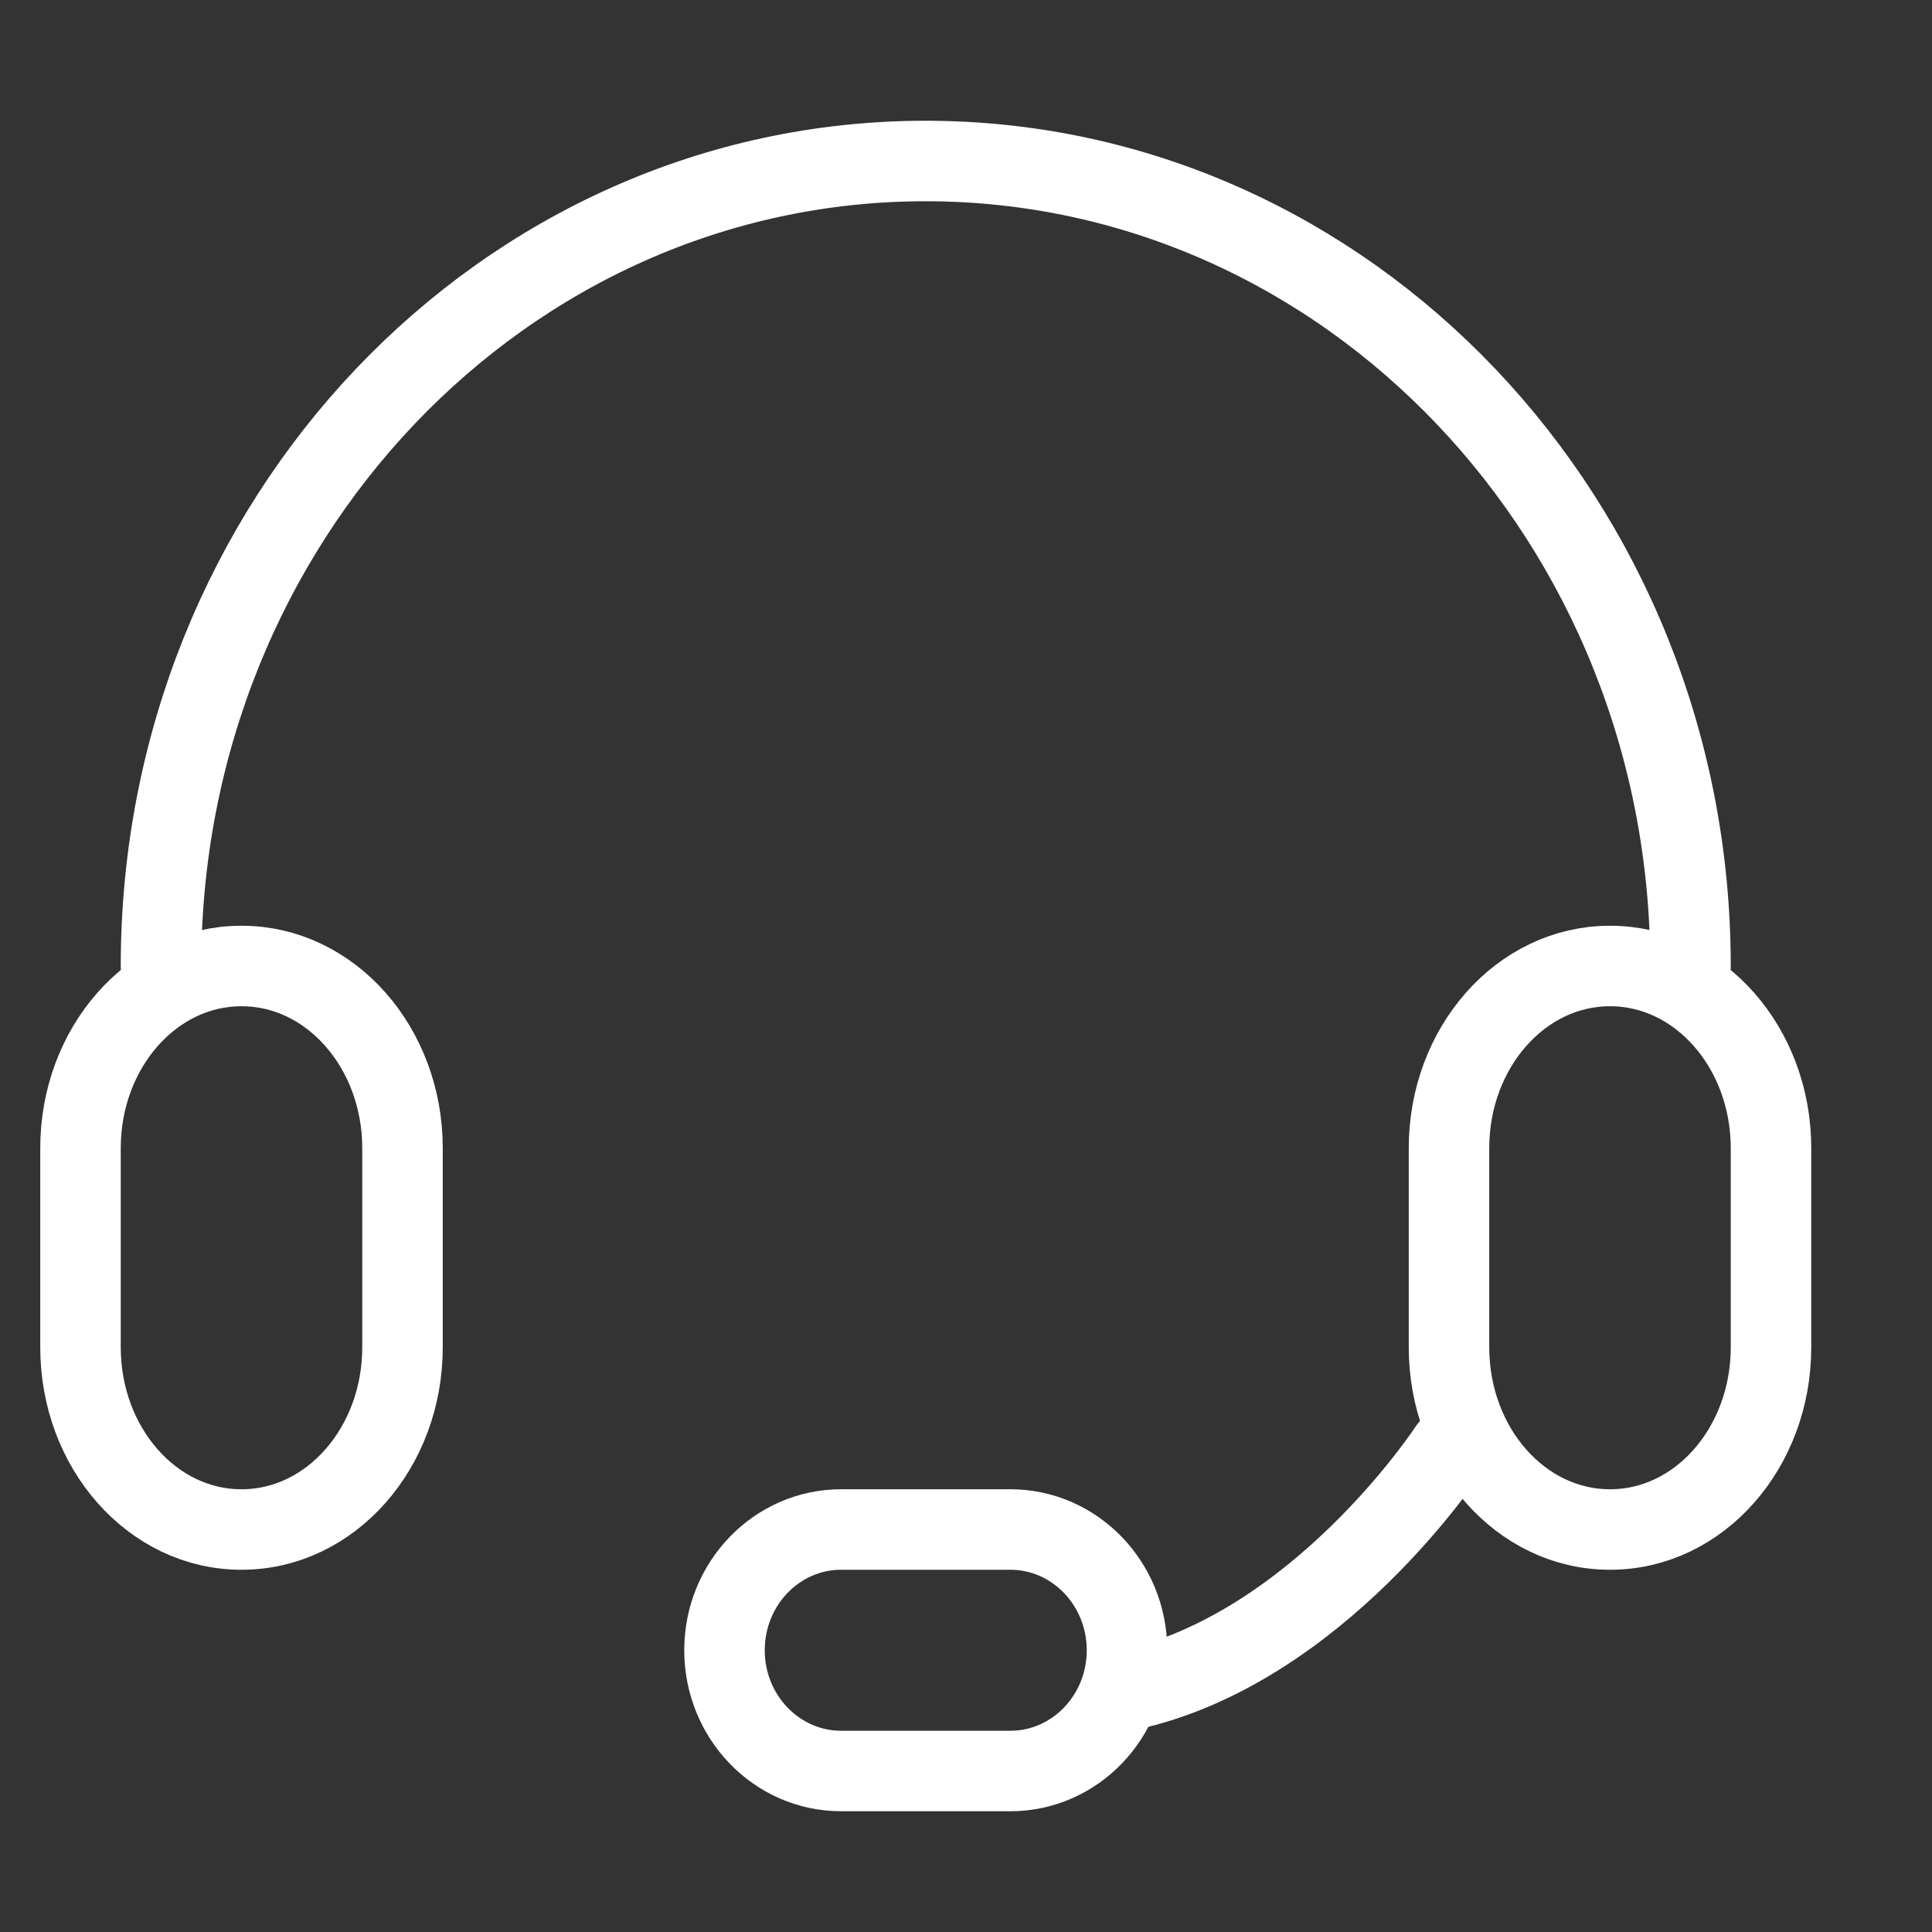 <svg width="24" height="24" viewBox="0 0 24 24" fill="none" xmlns="http://www.w3.org/2000/svg">
<rect x="0" y="0" width="24" height="24" fill="#333333" stroke="none"/>
<path d="M2 12C2 6.478 6.252 2 11.497 2C16.742 2 21 6.478 21 12" stroke="white" stroke-miterlimit="10" stroke-linecap="round"/>
<path d="M3.003 12H2.997C1.894 12 1 13.013 1 14.263V16.737C1 17.987 1.894 19 2.997 19H3.003C4.106 19 5 17.987 5 16.737V14.263C5 13.013 4.106 12 3.003 12Z" stroke="white" stroke-miterlimit="10" stroke-linecap="round"/>
<path d="M20.003 12H19.997C18.894 12 18 13.013 18 14.263V16.737C18 17.987 18.894 19 19.997 19H20.003C21.106 19 22 17.987 22 16.737V14.263C22 13.013 21.106 12 20.003 12Z" stroke="white" stroke-miterlimit="10" stroke-linecap="round"/>
<path d="M12.551 22C13.351 22 14 21.328 14 20.5C14 19.672 13.351 19 12.551 19H10.449C9.649 19 9 19.672 9 20.5C9 21.328 9.649 22 10.449 22H12.551Z" stroke="white" stroke-miterlimit="10" stroke-linecap="round"/>
<path d="M18 18C18 18 16.378 20.489 14 21" stroke="white" stroke-miterlimit="10" stroke-linecap="round"/>
</svg>
